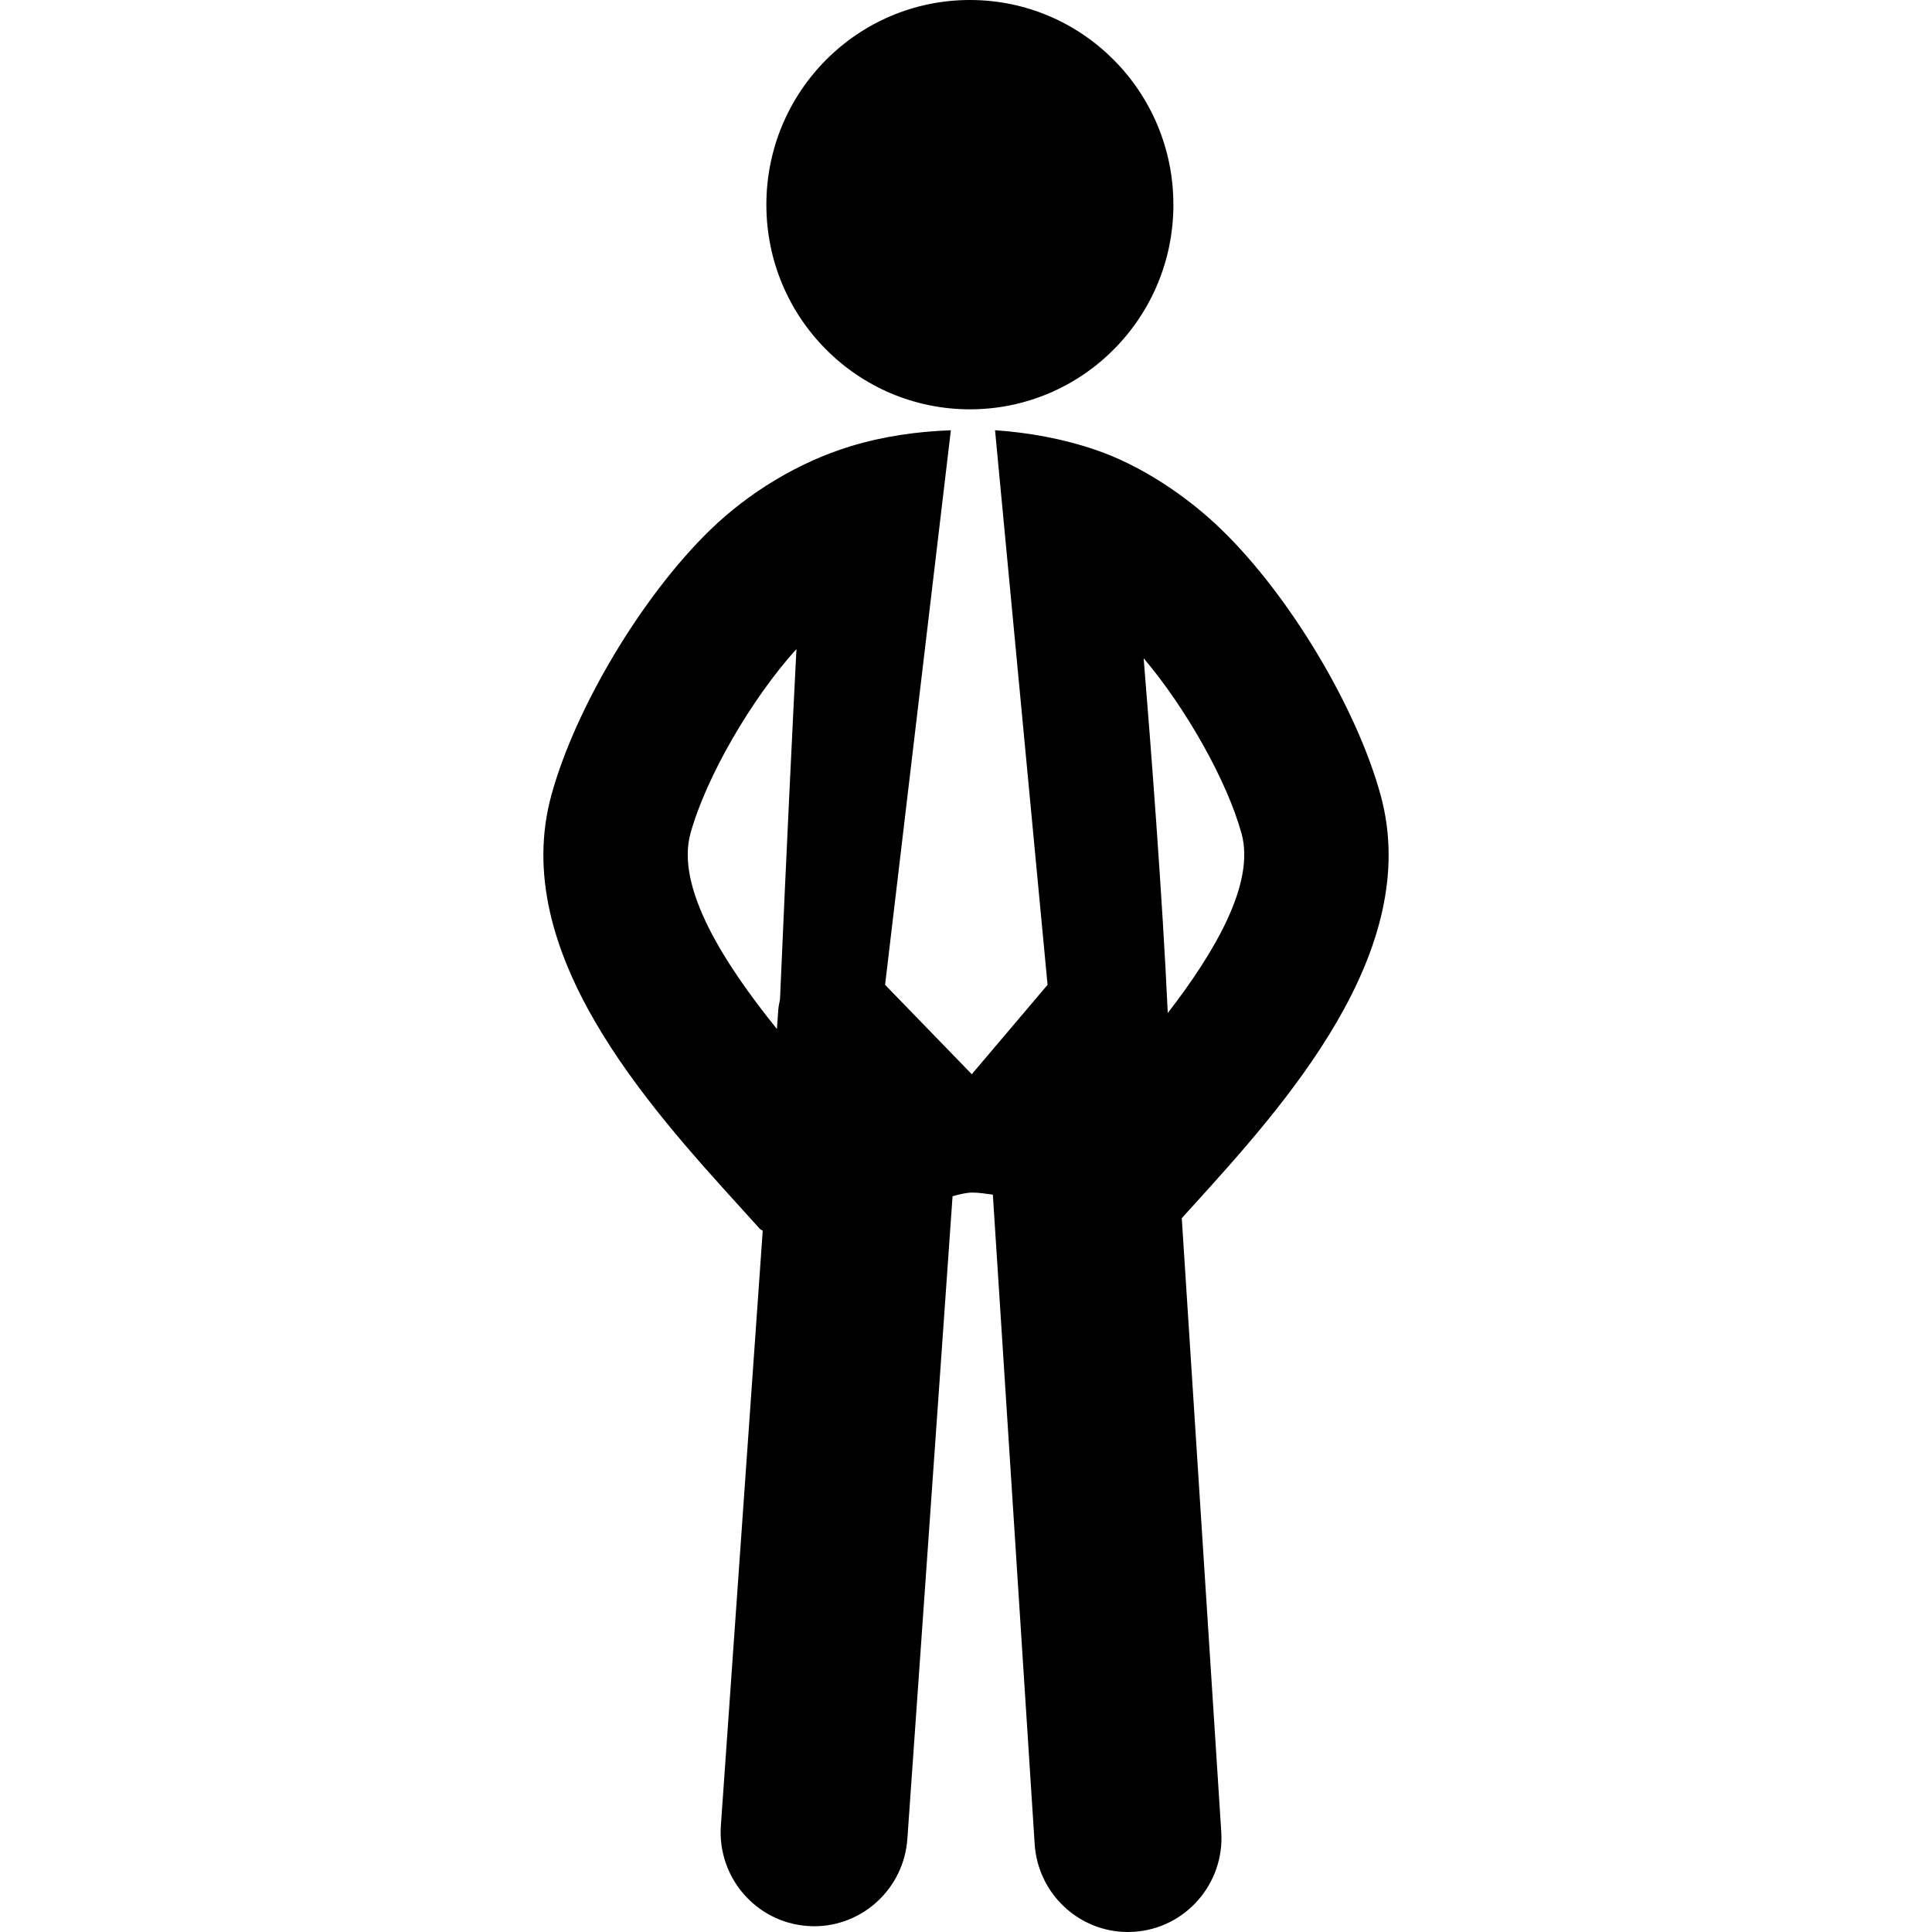 <?xml version="1.0" encoding="iso-8859-1"?>
<!-- Uploaded to: SVG Repo, www.svgrepo.com, Generator: SVG Repo Mixer Tools -->
<!DOCTYPE svg PUBLIC "-//W3C//DTD SVG 1.1//EN" "http://www.w3.org/Graphics/SVG/1.1/DTD/svg11.dtd">
<svg fill="#000000" version="1.1" id="Capa_1" xmlns="http://www.w3.org/2000/svg" xmlns:xlink="http://www.w3.org/1999/xlink" 
	 width="800px" height="800px" viewBox="0 0 800 800" xml:space="preserve">
<g>
	<path d="M317.336,84.766C317.336,37.934,355.063,0,401.623,0c46.539,0,84.254,37.934,84.254,84.766
		c0,46.811-37.715,84.724-84.254,84.724C355.063,169.489,317.336,131.576,317.336,84.766z M489.347,504.428l16.354,254.122
		c1.378,21.463-14.792,39.976-36.135,41.364c-0.844,0.043-1.698,0.086-2.54,0.086c-20.232,0-37.259-15.82-38.593-36.414
		l-17.314-268.902c-2.819-0.347-5.575-0.867-8.47-0.867c-2.479,0-5.319,0.736-8.215,1.519l-18.713,266.082
		c-1.453,20.528-18.436,36.197-38.569,36.197c-0.919,0-1.849-0.044-2.777-0.108c-21.32-1.52-37.384-20.118-35.878-41.559
		l17.325-246.269c-0.386-0.391-0.918-0.521-1.292-0.955l-8.011-8.854c-38.229-42.146-96.025-105.816-78.187-170.681
		c9.965-36.286,37.609-82.423,65.7-109.724c16.021-15.58,36.786-28.146,58.021-34.635c13.49-4.144,27.61-6.163,41.679-6.662
		l-27.237,229.624l35.898,37.021l31.383-37.021l-21.747-229.646c14.076,0.977,28.136,3.538,41.506,8.095
		c18.95,6.424,38.133,19.292,52.425,33.224c28.104,27.301,55.744,73.438,65.711,109.724
		c17.837,64.864-39.959,128.536-78.197,170.681L489.347,504.428z M329.791,268.75c-18.596,20.573-37.469,53.039-43.899,76.433
		c-6.153,22.395,14.109,54.015,35.814,80.902l0.566-8.029c0.096-1.432,0.459-2.757,0.704-4.145
		C325.498,355.078,328.328,297.635,329.791,268.75z M483.548,419.466c19.567-25.324,36.208-53.71,30.559-74.283
		c-6.046-21.984-23.093-51.996-40.546-72.634C476.455,307.877,481.337,371.115,483.548,419.466z"/>
</g>
</svg>